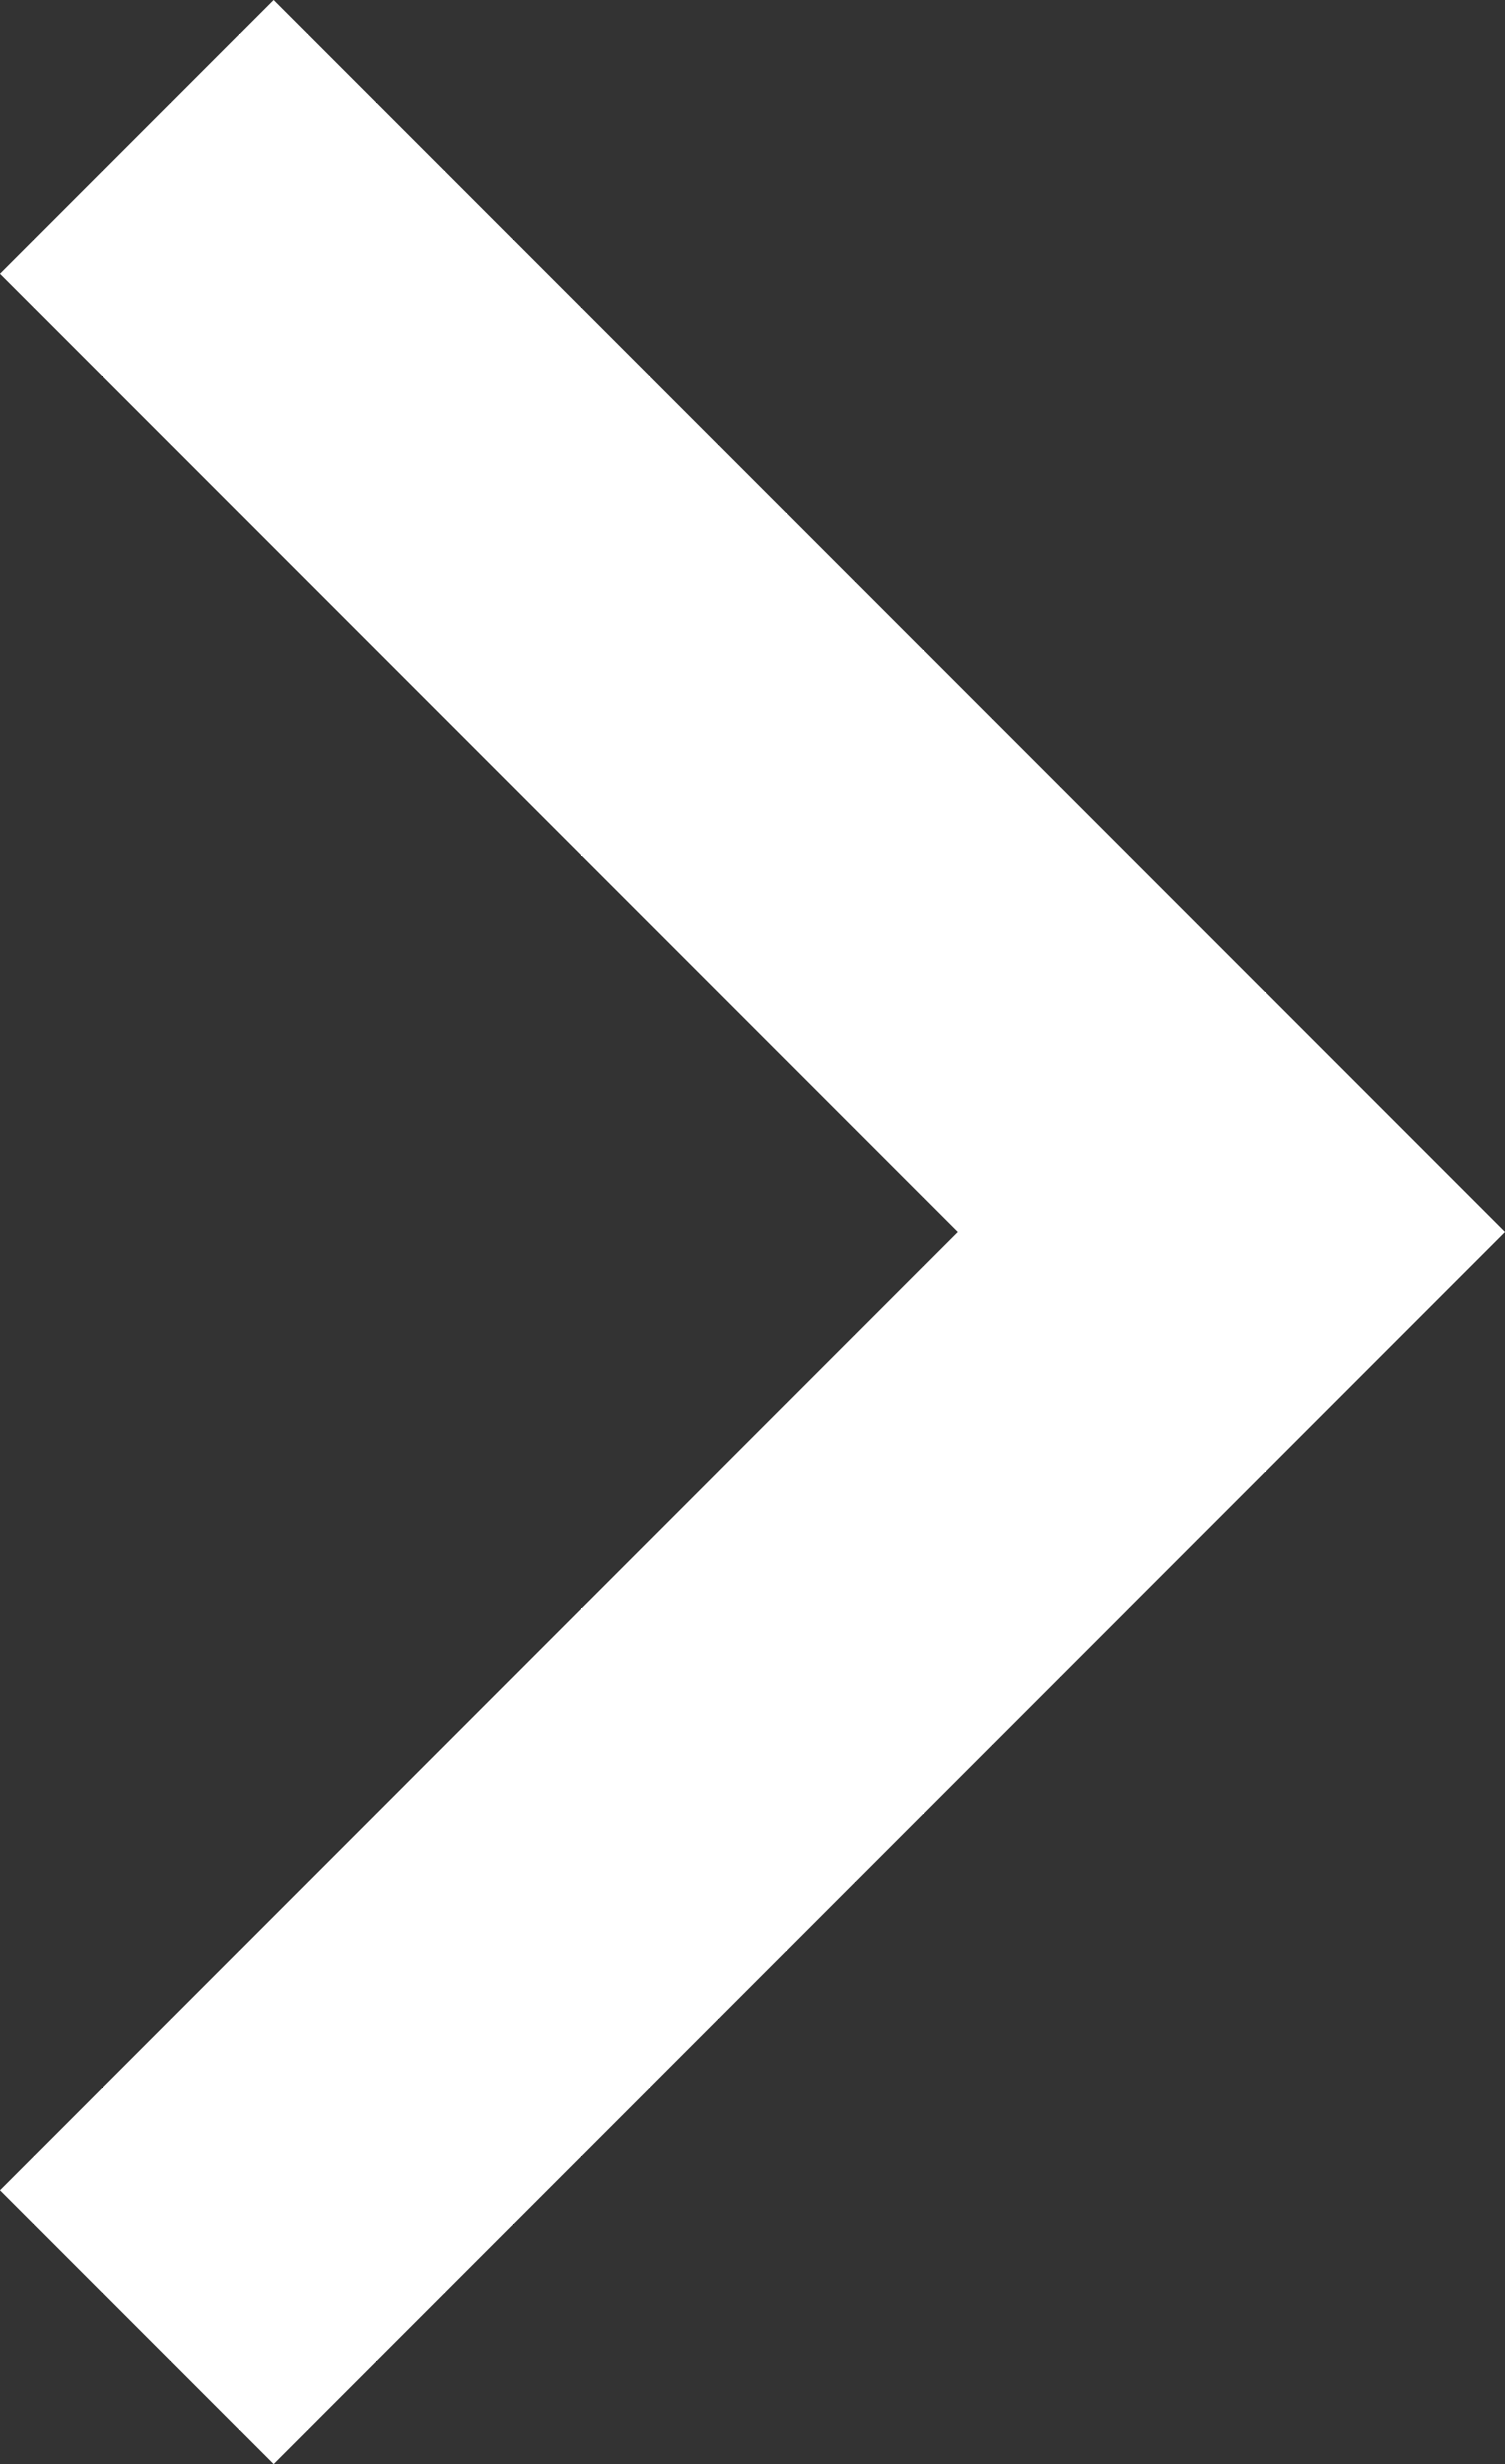 <svg xmlns="http://www.w3.org/2000/svg" width="12.315" height="20.153" viewBox="0 0 12.315 20.153">
  <rect x="0" y="0" width="12.315" height="20.153" fill="#333333" stroke="none"/>
  <path id="Caminho_3359" data-name="Caminho 3359" d="M16.059,15.712,8.222,7.875l2.239-2.239L20.537,15.712,10.461,25.789,8.222,23.55Z" transform="translate(-8.222 -5.636)" fill="#fff"/>
</svg>
